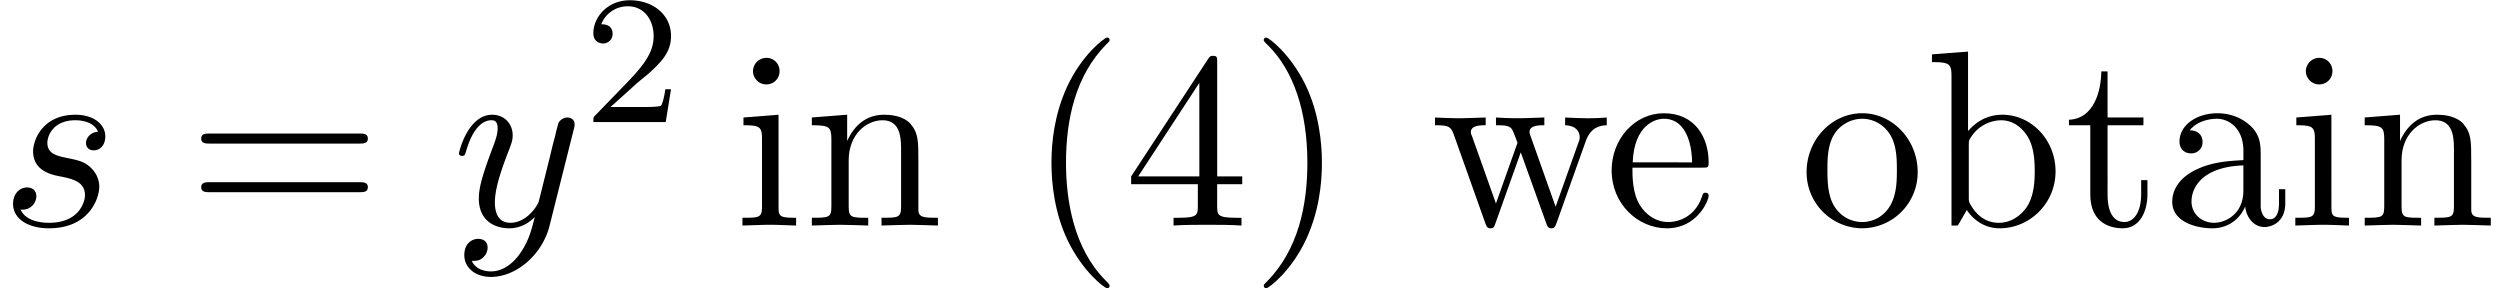 <svg xmlns="http://www.w3.org/2000/svg" xmlns:xlink="http://www.w3.org/1999/xlink" width="182" height="21" viewBox="1872.02 1483.041 108.792 12.553"><defs><path id="g1-50" d="M2.248-1.626c.127-.12.462-.382.59-.494.494-.454.964-.893.964-1.618 0-.948-.797-1.562-1.794-1.562-.956 0-1.586.725-1.586 1.434 0 .391.311.447.423.447a.41.41 0 0 0 .414-.423c0-.414-.398-.414-.494-.414a1.23 1.23 0 0 1 1.156-.781c.741 0 1.124.63 1.124 1.299 0 .829-.582 1.435-1.523 2.399L.518-.303C.422-.215.422-.199.422 0h3.149l.23-1.427h-.246c-.024.16-.088.558-.184.71-.047.063-.653.063-.78.063H1.17z"/><path id="g0-115" d="M4.265-4.08c-.305.01-.523.25-.523.49 0 .154.098.317.338.317s.502-.185.502-.61c0-.492-.47-.939-1.298-.939-1.44 0-1.844 1.113-1.844 1.593 0 .85.807 1.014 1.124 1.08.567.109 1.134.229 1.134.829 0 .284-.25 1.2-1.56 1.2-.153 0-.993 0-1.243-.578a.596.596 0 0 0 .687-.578c0-.251-.175-.382-.404-.382-.283 0-.61.229-.61.72 0 .622.621 1.058 1.56 1.058C3.894.12 4.32-1.2 4.32-1.69c0-.394-.207-.666-.338-.797-.295-.306-.611-.36-1.091-.458-.393-.088-.83-.164-.83-.655 0-.316.263-.982 1.223-.982.272 0 .818.077.981.502"/><path id="g0-121" d="M5.302-4.156c.043-.153.043-.175.043-.251 0-.197-.152-.295-.316-.295a.47.47 0 0 0-.382.23 8 8 0 0 0-.152.588 21 21 0 0 0-.219.873l-.49 1.964c-.044.163-.513.927-1.233.927-.557 0-.677-.48-.677-.884 0-.501.186-1.178.557-2.138.174-.447.218-.567.218-.785 0-.491-.35-.895-.895-.895-1.036 0-1.44 1.582-1.44 1.68 0 .11.11.11.131.11.11 0 .12-.023.175-.197.294-1.026.73-1.353 1.102-1.353.087 0 .272 0 .272.35 0 .272-.109.556-.185.763-.436 1.156-.633 1.778-.633 2.29C1.178-.206 1.865.12 2.51.12c.426 0 .796-.185 1.102-.49-.142.566-.273 1.1-.71 1.68-.283.37-.697.686-1.2.686-.152 0-.643-.032-.828-.458.174 0 .316 0 .469-.13A.59.59 0 0 0 1.56.96c0-.338-.295-.382-.404-.382-.25 0-.61.175-.61.71 0 .545.48.948 1.156.948 1.123 0 2.247-.992 2.553-2.225z"/><path id="g2-40" d="M3.61 2.618c0-.033 0-.054-.185-.24-1.363-1.374-1.712-3.436-1.712-5.105 0-1.898.414-3.797 1.756-5.16.142-.131.142-.153.142-.186 0-.076-.044-.109-.11-.109-.108 0-1.09.742-1.734 2.127-.556 1.2-.687 2.411-.687 3.328 0 .85.12 2.17.72 3.403.655 1.342 1.593 2.051 1.702 2.051.065 0 .109-.032.109-.109"/><path id="g2-41" d="M3.153-2.727c0-.851-.12-2.171-.72-3.404C1.778-7.473.84-8.18.73-8.18c-.066 0-.11.043-.11.108 0 .033 0 .055.208.251C1.9-6.742 2.52-5.007 2.52-2.727c0 1.865-.404 3.785-1.756 5.16-.142.13-.142.152-.142.185 0 .066.043.11.109.11.109 0 1.09-.743 1.734-2.128.557-1.2.688-2.41.688-3.327"/><path id="g2-52" d="M3.207-1.8v.95c0 .392-.022.512-.829.512H2.15V0c.447-.033 1.015-.033 1.473-.033s1.036 0 1.483.033v-.338h-.229c-.807 0-.829-.12-.829-.513V-1.8h1.091v-.338h-1.09v-4.964c0-.218 0-.283-.175-.283-.098 0-.131 0-.218.13L.305-2.138v.338zm.066-.338H.61l2.662-4.07z"/><path id="g2-61" d="M7.495-3.567c.163 0 .37 0 .37-.218s-.207-.219-.36-.219H.971c-.153 0-.36 0-.36.219s.207.218.37.218zm.01 2.116c.153 0 .36 0 .36-.218s-.207-.218-.37-.218H.982c-.164 0-.371 0-.371.218s.207.218.36.218z"/><path id="g2-97" d="M3.633-.83c.043.437.338.895.85.895.23 0 .895-.152.895-1.036v-.61h-.273v.61c0 .633-.272.698-.392.698-.36 0-.404-.49-.404-.545V-3c0-.458 0-.884-.393-1.287-.425-.426-.97-.6-1.494-.6-.895 0-1.647.512-1.647 1.232 0 .328.218.513.501.513a.48.48 0 0 0 .502-.502c0-.13-.054-.49-.556-.501.294-.382.829-.502 1.178-.502.535 0 1.156.425 1.156 1.396v.404c-.556.032-1.32.065-2.007.392-.818.371-1.09.939-1.09 1.419C.458-.153 1.515.12 2.203.12c.72 0 1.221-.436 1.429-.95m-.077-1.788v1.09C3.556-.49 2.771-.12 2.28-.12c-.535 0-.982-.382-.982-.927 0-.6.458-1.506 2.258-1.571"/><path id="g2-98" d="M1.876-4.113V-7.57l-1.57.12v.338c.763 0 .85.077.85.611V0h.273c.011-.01.098-.164.393-.676.163.25.622.796 1.429.796 1.298 0 2.433-1.07 2.433-2.476 0-1.386-1.07-2.466-2.313-2.466-.851 0-1.32.513-1.495.71m.033 2.87V-3.49c0-.207 0-.218.12-.393a1.58 1.58 0 0 1 1.287-.698c.491 0 .884.284 1.146.698.283.448.316 1.07.316 1.517 0 .403-.022 1.058-.338 1.549-.23.338-.644.698-1.233.698-.49 0-.883-.262-1.145-.665-.153-.23-.153-.262-.153-.459"/><path id="g2-101" d="M1.222-2.75c.065-1.625.982-1.897 1.353-1.897 1.123 0 1.232 1.472 1.232 1.898zm-.011.23h3.044c.24 0 .272 0 .272-.23 0-1.08-.589-2.137-1.952-2.137-1.266 0-2.27 1.123-2.27 2.487 0 1.462 1.146 2.52 2.4 2.52 1.331 0 1.822-1.21 1.822-1.418 0-.11-.087-.131-.142-.131-.098 0-.12.065-.141.153C3.862-.153 2.88-.153 2.77-.153c-.546 0-.982-.327-1.233-.73-.327-.524-.327-1.244-.327-1.637"/><path id="g2-105" d="m1.93-4.822-1.526.12v.338c.709 0 .807.066.807.6v2.935c0 .49-.12.49-.851.49V0c.35-.01.938-.033 1.2-.033.382 0 .764.022 1.135.033v-.338c-.72 0-.764-.055-.764-.48zm.045-1.898a.57.57 0 0 0-.579-.578.59.59 0 0 0-.578.578c0 .295.24.578.578.578a.57.57 0 0 0 .579-.578"/><path id="g2-110" d="M1.2-3.753v2.924c0 .49-.12.49-.85.49V0c.38-.01.937-.033 1.232-.033.283 0 .85.022 1.222.033v-.338c-.731 0-.851 0-.851-.491v-2.007c0-1.135.774-1.746 1.472-1.746.688 0 .808.59.808 1.211v2.542c0 .49-.12.49-.851.49V0c.382-.01.938-.033 1.233-.033.283 0 .85.022 1.221.033v-.338c-.567 0-.84 0-.85-.327V-2.75c0-.938 0-1.276-.339-1.67-.152-.185-.512-.403-1.145-.403-.797 0-1.31.47-1.615 1.146v-1.146l-1.538.12v.338c.764 0 .851.077.851.611"/><path id="g2-111" d="M5.138-2.335c0-1.396-1.09-2.552-2.41-2.552-1.364 0-2.423 1.189-2.423 2.552A2.435 2.435 0 0 0 2.716.12a2.43 2.43 0 0 0 2.422-2.455M2.728-.153c-.47 0-.95-.229-1.244-.73-.273-.48-.273-1.146-.273-1.539 0-.425 0-1.014.262-1.494a1.46 1.46 0 0 1 1.243-.731c.48 0 .95.24 1.233.709s.284 1.102.284 1.516c0 .393 0 .982-.24 1.462-.24.49-.72.807-1.266.807"/><path id="g2-116" d="M1.887-4.364h1.56v-.338h-1.56v-2.007h-.272c-.011.894-.339 2.062-1.408 2.105v.24h.928v3.011C1.135-.01 2.149.12 2.542.12c.774 0 1.08-.775 1.08-1.473v-.622h-.273v.6c0 .808-.327 1.222-.73 1.222-.732 0-.732-.992-.732-1.178z"/><path id="g2-119" d="M6.753-3.665c.196-.546.534-.688.916-.699v-.338a10 10 0 0 1-.796.033c-.317 0-.808-.022-1.015-.033v.338c.393.011.633.208.633.524 0 .065 0 .087-.055.23L5.444-.819l-1.08-3.044c-.044-.13-.055-.153-.055-.207 0-.295.426-.295.644-.295v-.338c-.317.011-.873.033-1.135.033-.327 0-.643-.011-.97-.033v.338c.403 0 .577.022.687.164.054.065.174.393.25.6L2.847-.96 1.811-3.873c-.055-.13-.055-.152-.055-.196 0-.295.426-.295.644-.295v-.338c-.327.011-.938.033-1.19.033-.043 0-.62-.011-1.014-.033v.338c.546 0 .677.033.808.382L2.378-.12c.055.153.087.24.23.24s.163-.065.217-.218l1.102-3.087L5.04-.087c.044.12.076.207.218.207s.175-.098.218-.207z"/></defs><g id="page1"><use xlink:href="#g0-115" x="1872.02" y="1492.856"/><use xlink:href="#g2-61" x="1880.164" y="1492.856"/><use xlink:href="#g0-121" x="1891.679" y="1492.856"/><use xlink:href="#g1-50" x="1897.419" y="1488.352"/><use xlink:href="#g2-105" x="1903.969" y="1492.856"/><use xlink:href="#g2-110" x="1906.999" y="1492.856"/><use xlink:href="#g2-40" x="1916.696" y="1492.856"/><use xlink:href="#g2-52" x="1920.939" y="1492.856"/><use xlink:href="#g2-41" x="1926.393" y="1492.856"/><use xlink:href="#g2-119" x="1934.272" y="1492.856"/><use xlink:href="#g2-101" x="1941.848" y="1492.856"/><use xlink:href="#g2-111" x="1950.333" y="1492.856"/><use xlink:href="#g2-98" x="1955.787" y="1492.856"/><use xlink:href="#g2-116" x="1961.848" y="1492.856"/><use xlink:href="#g2-97" x="1966.09" y="1492.856"/><use xlink:href="#g2-105" x="1971.545" y="1492.856"/><use xlink:href="#g2-110" x="1974.575" y="1492.856"/></g><script type="text/ecmascript">if(window.parent.postMessage)window.parent.postMessage(&quot;3.43521|136.5|15.75|&quot;+window.location,&quot;*&quot;);</script></svg>